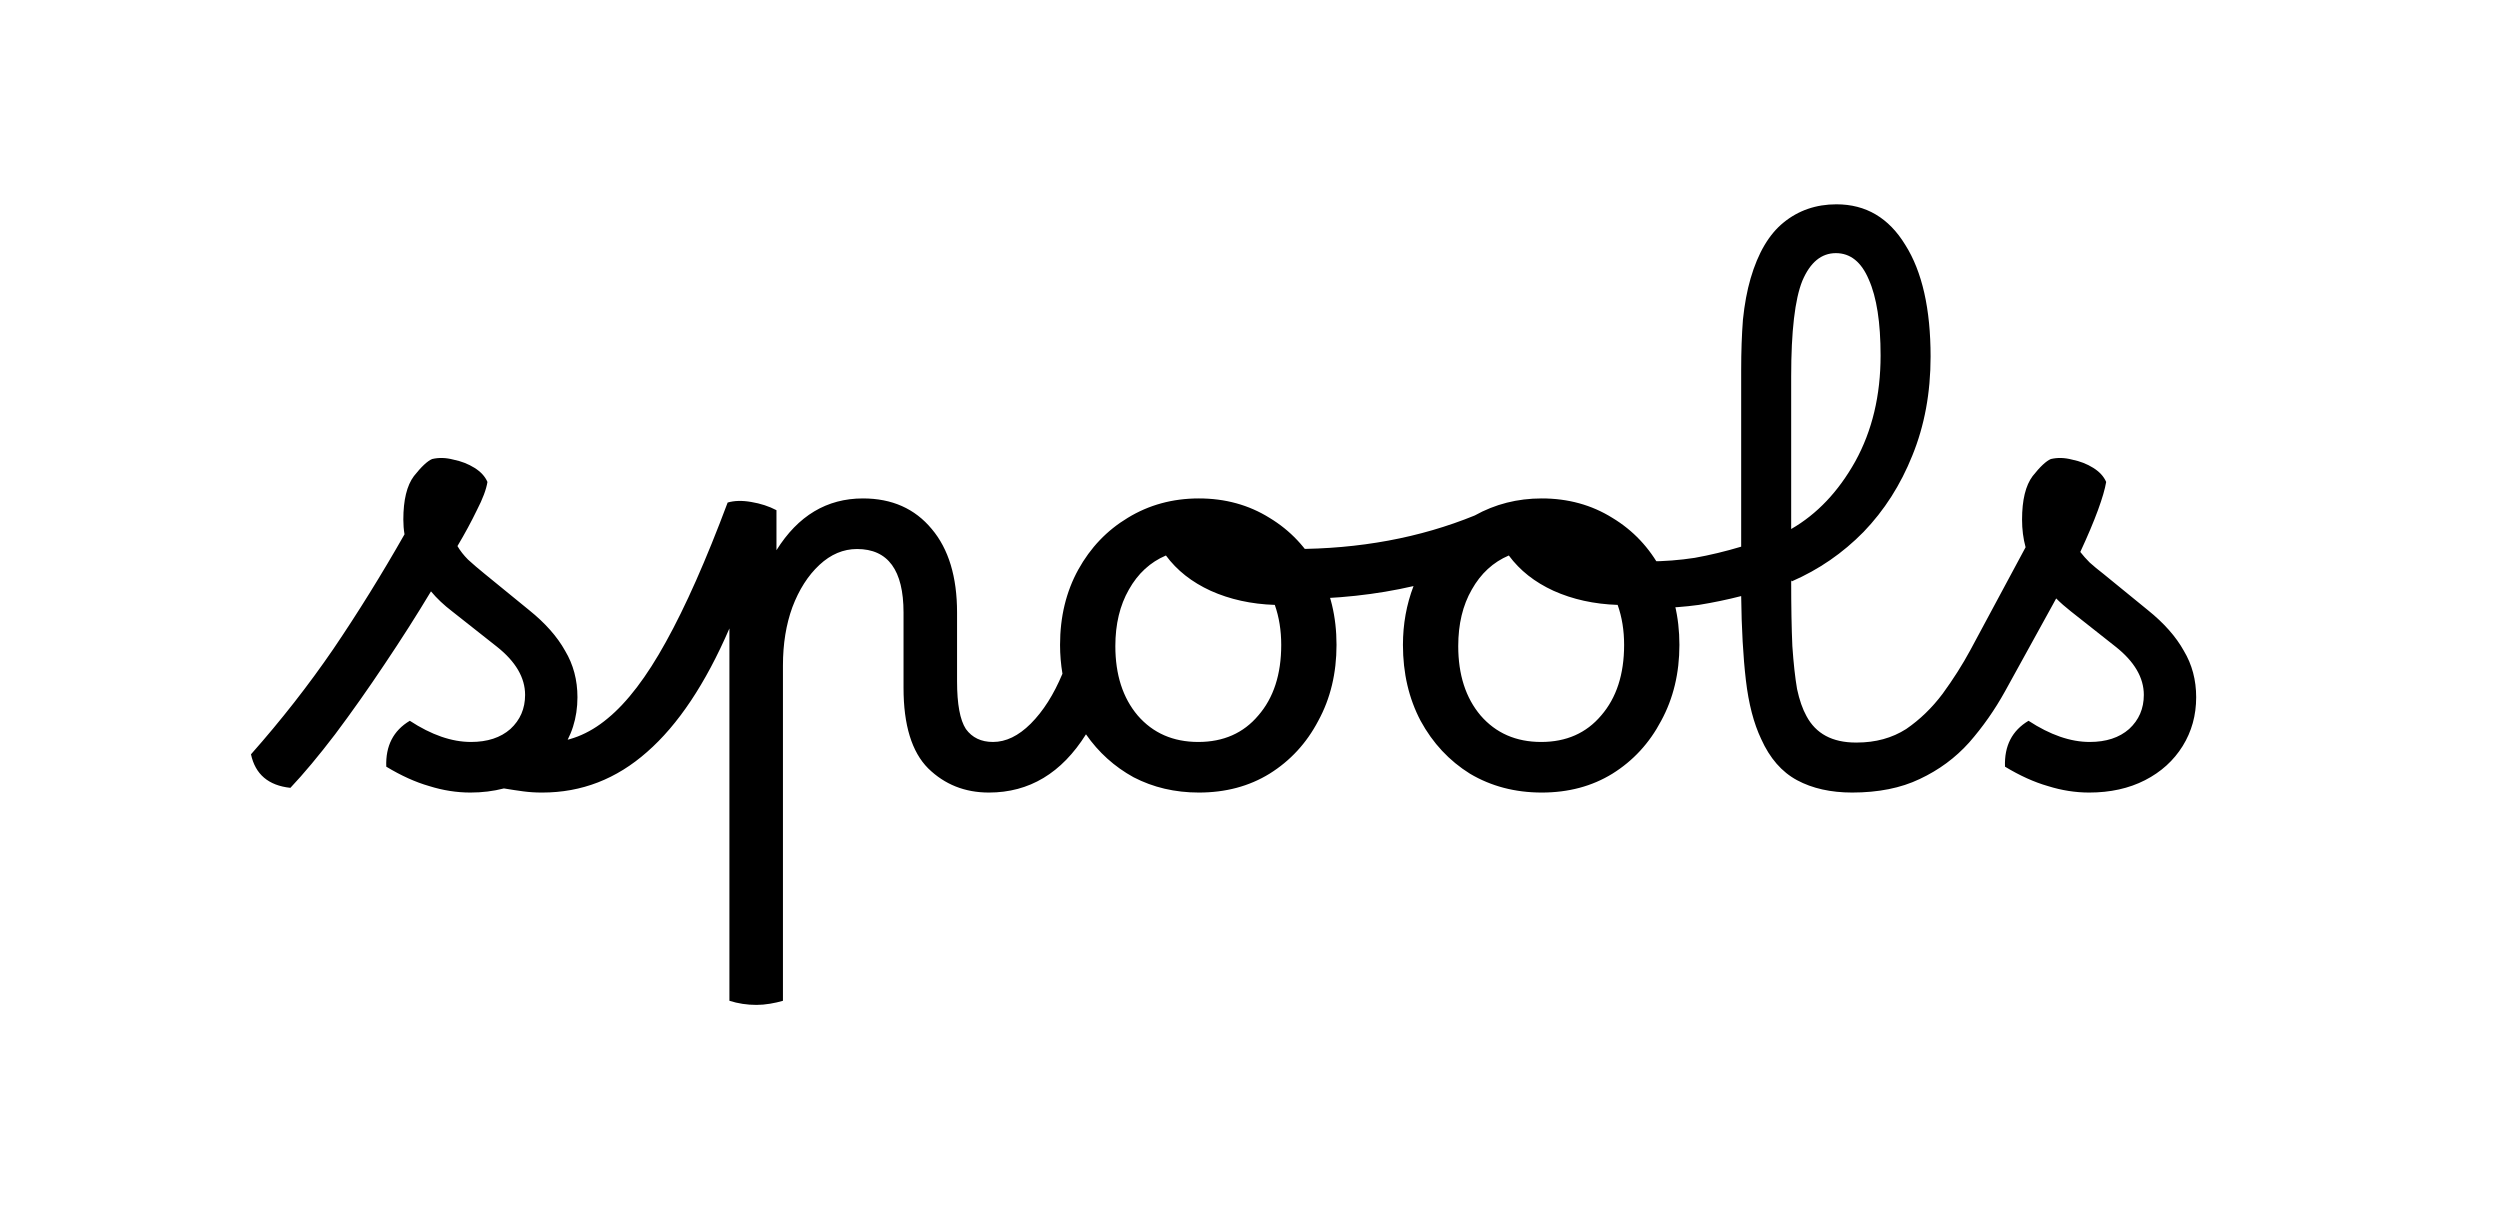 <svg width="51" height="25" viewBox="0 0 51 25" fill="none" xmlns="http://www.w3.org/2000/svg">
<g clip-path="url(#clip0_374_2)">
<path d="M5.12 15.388C5.736 14.692 6.296 13.976 6.8 13.24C7.304 12.496 7.788 11.716 8.252 10.9C8.236 10.804 8.228 10.704 8.228 10.6C8.228 10.2 8.3 9.904 8.444 9.712C8.596 9.52 8.72 9.404 8.816 9.364C8.952 9.332 9.096 9.336 9.248 9.376C9.408 9.408 9.552 9.464 9.68 9.544C9.808 9.624 9.896 9.72 9.944 9.832C9.92 9.984 9.848 10.176 9.728 10.408C9.616 10.64 9.484 10.884 9.332 11.14C9.388 11.236 9.46 11.328 9.548 11.416C9.644 11.504 9.756 11.6 9.884 11.704L10.796 12.448C11.124 12.712 11.368 12.988 11.528 13.276C11.696 13.556 11.78 13.872 11.78 14.224C11.78 14.648 11.66 15.024 11.42 15.352C11.46 15.44 11.48 15.544 11.48 15.664C11.48 15.816 11.44 15.936 11.36 16.024C11.288 16.12 11.184 16.168 11.048 16.168C10.92 16.168 10.796 16.16 10.676 16.144C10.556 16.128 10.424 16.108 10.28 16.084C10.064 16.14 9.836 16.168 9.596 16.168C9.316 16.168 9.036 16.124 8.756 16.036C8.476 15.956 8.184 15.824 7.88 15.64C7.864 15.216 8.024 14.904 8.36 14.704C8.8 14.992 9.216 15.136 9.608 15.136C9.944 15.136 10.212 15.048 10.412 14.872C10.612 14.688 10.712 14.456 10.712 14.176C10.712 13.824 10.52 13.496 10.136 13.192L9.224 12.472C9.056 12.344 8.912 12.208 8.792 12.064C8.504 12.544 8.188 13.04 7.844 13.552C7.508 14.056 7.172 14.532 6.836 14.98C6.5 15.42 6.196 15.784 5.924 16.072C5.476 16.024 5.208 15.796 5.12 15.388ZM11.064 16.168C10.952 16.168 10.864 16.12 10.8 16.024C10.728 15.928 10.692 15.804 10.692 15.652C10.692 15.492 10.732 15.368 10.812 15.28C10.892 15.192 10.996 15.148 11.124 15.148C11.58 15.148 12.004 14.984 12.396 14.656C12.796 14.328 13.192 13.808 13.584 13.096C13.984 12.376 14.404 11.428 14.844 10.252C14.98 10.212 15.14 10.208 15.324 10.24C15.516 10.272 15.688 10.328 15.84 10.408V11.224C16.28 10.52 16.868 10.168 17.604 10.168C18.196 10.168 18.664 10.376 19.008 10.792C19.352 11.2 19.524 11.768 19.524 12.496V13.9C19.524 14.364 19.584 14.688 19.704 14.872C19.832 15.048 20.016 15.136 20.256 15.136C20.368 15.136 20.452 15.184 20.508 15.28C20.572 15.376 20.604 15.504 20.604 15.664C20.604 15.792 20.568 15.908 20.496 16.012C20.432 16.116 20.324 16.168 20.172 16.168C19.684 16.168 19.272 16.004 18.936 15.676C18.6 15.34 18.432 14.792 18.432 14.032V12.496C18.432 11.632 18.116 11.2 17.484 11.2C17.204 11.2 16.948 11.308 16.716 11.524C16.484 11.74 16.3 12.028 16.164 12.388C16.036 12.74 15.972 13.136 15.972 13.576V20.416C15.892 20.44 15.804 20.46 15.708 20.476C15.612 20.492 15.52 20.5 15.432 20.5C15.24 20.5 15.056 20.472 14.88 20.416V12.82C14.392 13.948 13.832 14.788 13.2 15.34C12.576 15.892 11.864 16.168 11.064 16.168ZM20.258 15.136C20.521 15.136 20.777 15.012 21.026 14.764C21.282 14.508 21.497 14.168 21.674 13.744C21.642 13.552 21.625 13.356 21.625 13.156C21.625 12.58 21.75 12.068 21.997 11.62C22.245 11.172 22.581 10.82 23.006 10.564C23.438 10.3 23.922 10.168 24.457 10.168C24.994 10.168 25.474 10.3 25.898 10.564C26.322 10.82 26.654 11.172 26.893 11.62C27.142 12.068 27.265 12.58 27.265 13.156C27.265 13.732 27.142 14.248 26.893 14.704C26.654 15.16 26.322 15.52 25.898 15.784C25.482 16.04 25.002 16.168 24.457 16.168C23.97 16.168 23.526 16.064 23.125 15.856C22.733 15.64 22.41 15.348 22.154 14.98C21.657 15.772 20.997 16.168 20.174 16.168C20.07 16.168 19.985 16.12 19.922 16.024C19.858 15.928 19.826 15.804 19.826 15.652C19.826 15.308 19.97 15.136 20.258 15.136ZM24.445 15.136C24.957 15.136 25.366 14.956 25.669 14.596C25.982 14.236 26.137 13.756 26.137 13.156C26.137 12.86 26.093 12.588 26.006 12.34C25.526 12.324 25.09 12.228 24.698 12.052C24.314 11.876 24.009 11.636 23.785 11.332C23.465 11.468 23.213 11.7 23.029 12.028C22.846 12.348 22.753 12.732 22.753 13.18C22.753 13.764 22.905 14.236 23.209 14.596C23.521 14.956 23.933 15.136 24.445 15.136ZM31.452 16.168C30.908 16.168 30.42 16.04 29.988 15.784C29.564 15.52 29.228 15.16 28.98 14.704C28.74 14.248 28.62 13.732 28.62 13.156C28.62 12.732 28.692 12.332 28.836 11.956C28.076 12.132 27.26 12.22 26.388 12.22C26.268 12.22 26.172 12.172 26.1 12.076C26.028 11.972 25.992 11.844 25.992 11.692C25.992 11.364 26.124 11.2 26.388 11.2C27.732 11.2 28.964 10.972 30.084 10.516C30.5 10.284 30.956 10.168 31.452 10.168C31.988 10.168 32.468 10.3 32.892 10.564C33.316 10.82 33.648 11.172 33.888 11.62C34.136 12.068 34.26 12.58 34.26 13.156C34.26 13.732 34.136 14.248 33.888 14.704C33.648 15.16 33.316 15.52 32.892 15.784C32.476 16.04 31.996 16.168 31.452 16.168ZM31.44 15.136C31.952 15.136 32.36 14.956 32.664 14.596C32.976 14.236 33.132 13.756 33.132 13.156C33.132 12.86 33.088 12.588 33 12.34C32.52 12.324 32.084 12.228 31.692 12.052C31.308 11.876 31.004 11.636 30.78 11.332C30.46 11.468 30.208 11.7 30.024 12.028C29.84 12.348 29.748 12.732 29.748 13.18C29.748 13.764 29.9 14.236 30.204 14.596C30.516 14.956 30.928 15.136 31.44 15.136ZM37.788 16.168C37.348 16.168 36.972 16.084 36.66 15.916C36.348 15.748 36.104 15.468 35.928 15.076C35.776 14.756 35.672 14.356 35.616 13.876C35.56 13.396 35.528 12.824 35.52 12.16C35.24 12.232 34.952 12.292 34.656 12.34C34.36 12.38 34.088 12.4 33.84 12.4C33.56 12.4 33.356 12.364 33.228 12.292C33.1 12.22 33.036 12.08 33.036 11.872C33.036 11.728 33.064 11.624 33.12 11.56C33.176 11.488 33.24 11.452 33.312 11.452H33.636C33.948 11.452 34.26 11.428 34.572 11.38C34.884 11.324 35.2 11.248 35.52 11.152V7.552C35.52 7.176 35.532 6.832 35.556 6.52C35.588 6.208 35.64 5.928 35.712 5.68C35.864 5.16 36.088 4.78 36.384 4.54C36.688 4.292 37.048 4.168 37.464 4.168C38.064 4.168 38.532 4.444 38.868 4.996C39.212 5.54 39.384 6.3 39.384 7.276C39.384 8.012 39.26 8.684 39.012 9.292C38.772 9.892 38.44 10.412 38.016 10.852C37.592 11.284 37.104 11.62 36.552 11.86L36.54 11.836C36.54 12.38 36.548 12.828 36.564 13.18C36.588 13.532 36.62 13.824 36.66 14.056C36.708 14.28 36.772 14.464 36.852 14.608C37.044 14.968 37.38 15.148 37.86 15.148C37.972 15.148 38.06 15.196 38.124 15.292C38.196 15.38 38.232 15.504 38.232 15.664C38.232 16 38.084 16.168 37.788 16.168ZM36.54 7.684V10.792C37.068 10.488 37.504 10.028 37.848 9.412C38.192 8.788 38.364 8.068 38.364 7.252C38.364 6.58 38.284 6.064 38.124 5.704C37.972 5.344 37.748 5.164 37.452 5.164C37.156 5.164 36.928 5.352 36.768 5.728C36.616 6.104 36.54 6.756 36.54 7.684ZM37.782 16.168C37.678 16.168 37.594 16.12 37.53 16.024C37.466 15.928 37.434 15.804 37.434 15.652C37.434 15.492 37.478 15.368 37.566 15.28C37.646 15.192 37.75 15.148 37.878 15.148C38.262 15.148 38.598 15.056 38.886 14.872C39.166 14.68 39.414 14.44 39.63 14.152C39.846 13.856 40.034 13.56 40.194 13.264L41.322 11.164C41.274 10.988 41.25 10.8 41.25 10.6C41.25 10.2 41.322 9.904 41.466 9.712C41.618 9.52 41.742 9.404 41.838 9.364C41.974 9.332 42.118 9.336 42.27 9.376C42.43 9.408 42.574 9.464 42.702 9.544C42.83 9.624 42.918 9.72 42.966 9.832C42.942 9.976 42.886 10.168 42.798 10.408C42.71 10.648 42.59 10.932 42.438 11.26C42.494 11.332 42.558 11.404 42.63 11.476C42.71 11.548 42.802 11.624 42.906 11.704L43.818 12.448C44.146 12.712 44.39 12.988 44.55 13.276C44.718 13.556 44.802 13.872 44.802 14.224C44.802 14.592 44.71 14.924 44.526 15.22C44.342 15.516 44.086 15.748 43.758 15.916C43.43 16.084 43.05 16.168 42.618 16.168C42.338 16.168 42.058 16.124 41.778 16.036C41.498 15.956 41.206 15.824 40.902 15.64C40.886 15.216 41.046 14.904 41.382 14.704C41.822 14.992 42.238 15.136 42.63 15.136C42.966 15.136 43.234 15.048 43.434 14.872C43.634 14.688 43.734 14.456 43.734 14.176C43.734 13.824 43.542 13.496 43.158 13.192L42.246 12.472C42.134 12.384 42.034 12.296 41.946 12.208C41.922 12.248 41.898 12.292 41.874 12.34L40.902 14.104C40.694 14.48 40.45 14.828 40.17 15.148C39.89 15.46 39.554 15.708 39.162 15.892C38.778 16.076 38.318 16.168 37.782 16.168Z" fill="black"/>
</g>
<defs>
<clipPath id="clip0_374_2">
<rect width="51" height="25" fill="white"/>
</clipPath>
</defs>
</svg>
